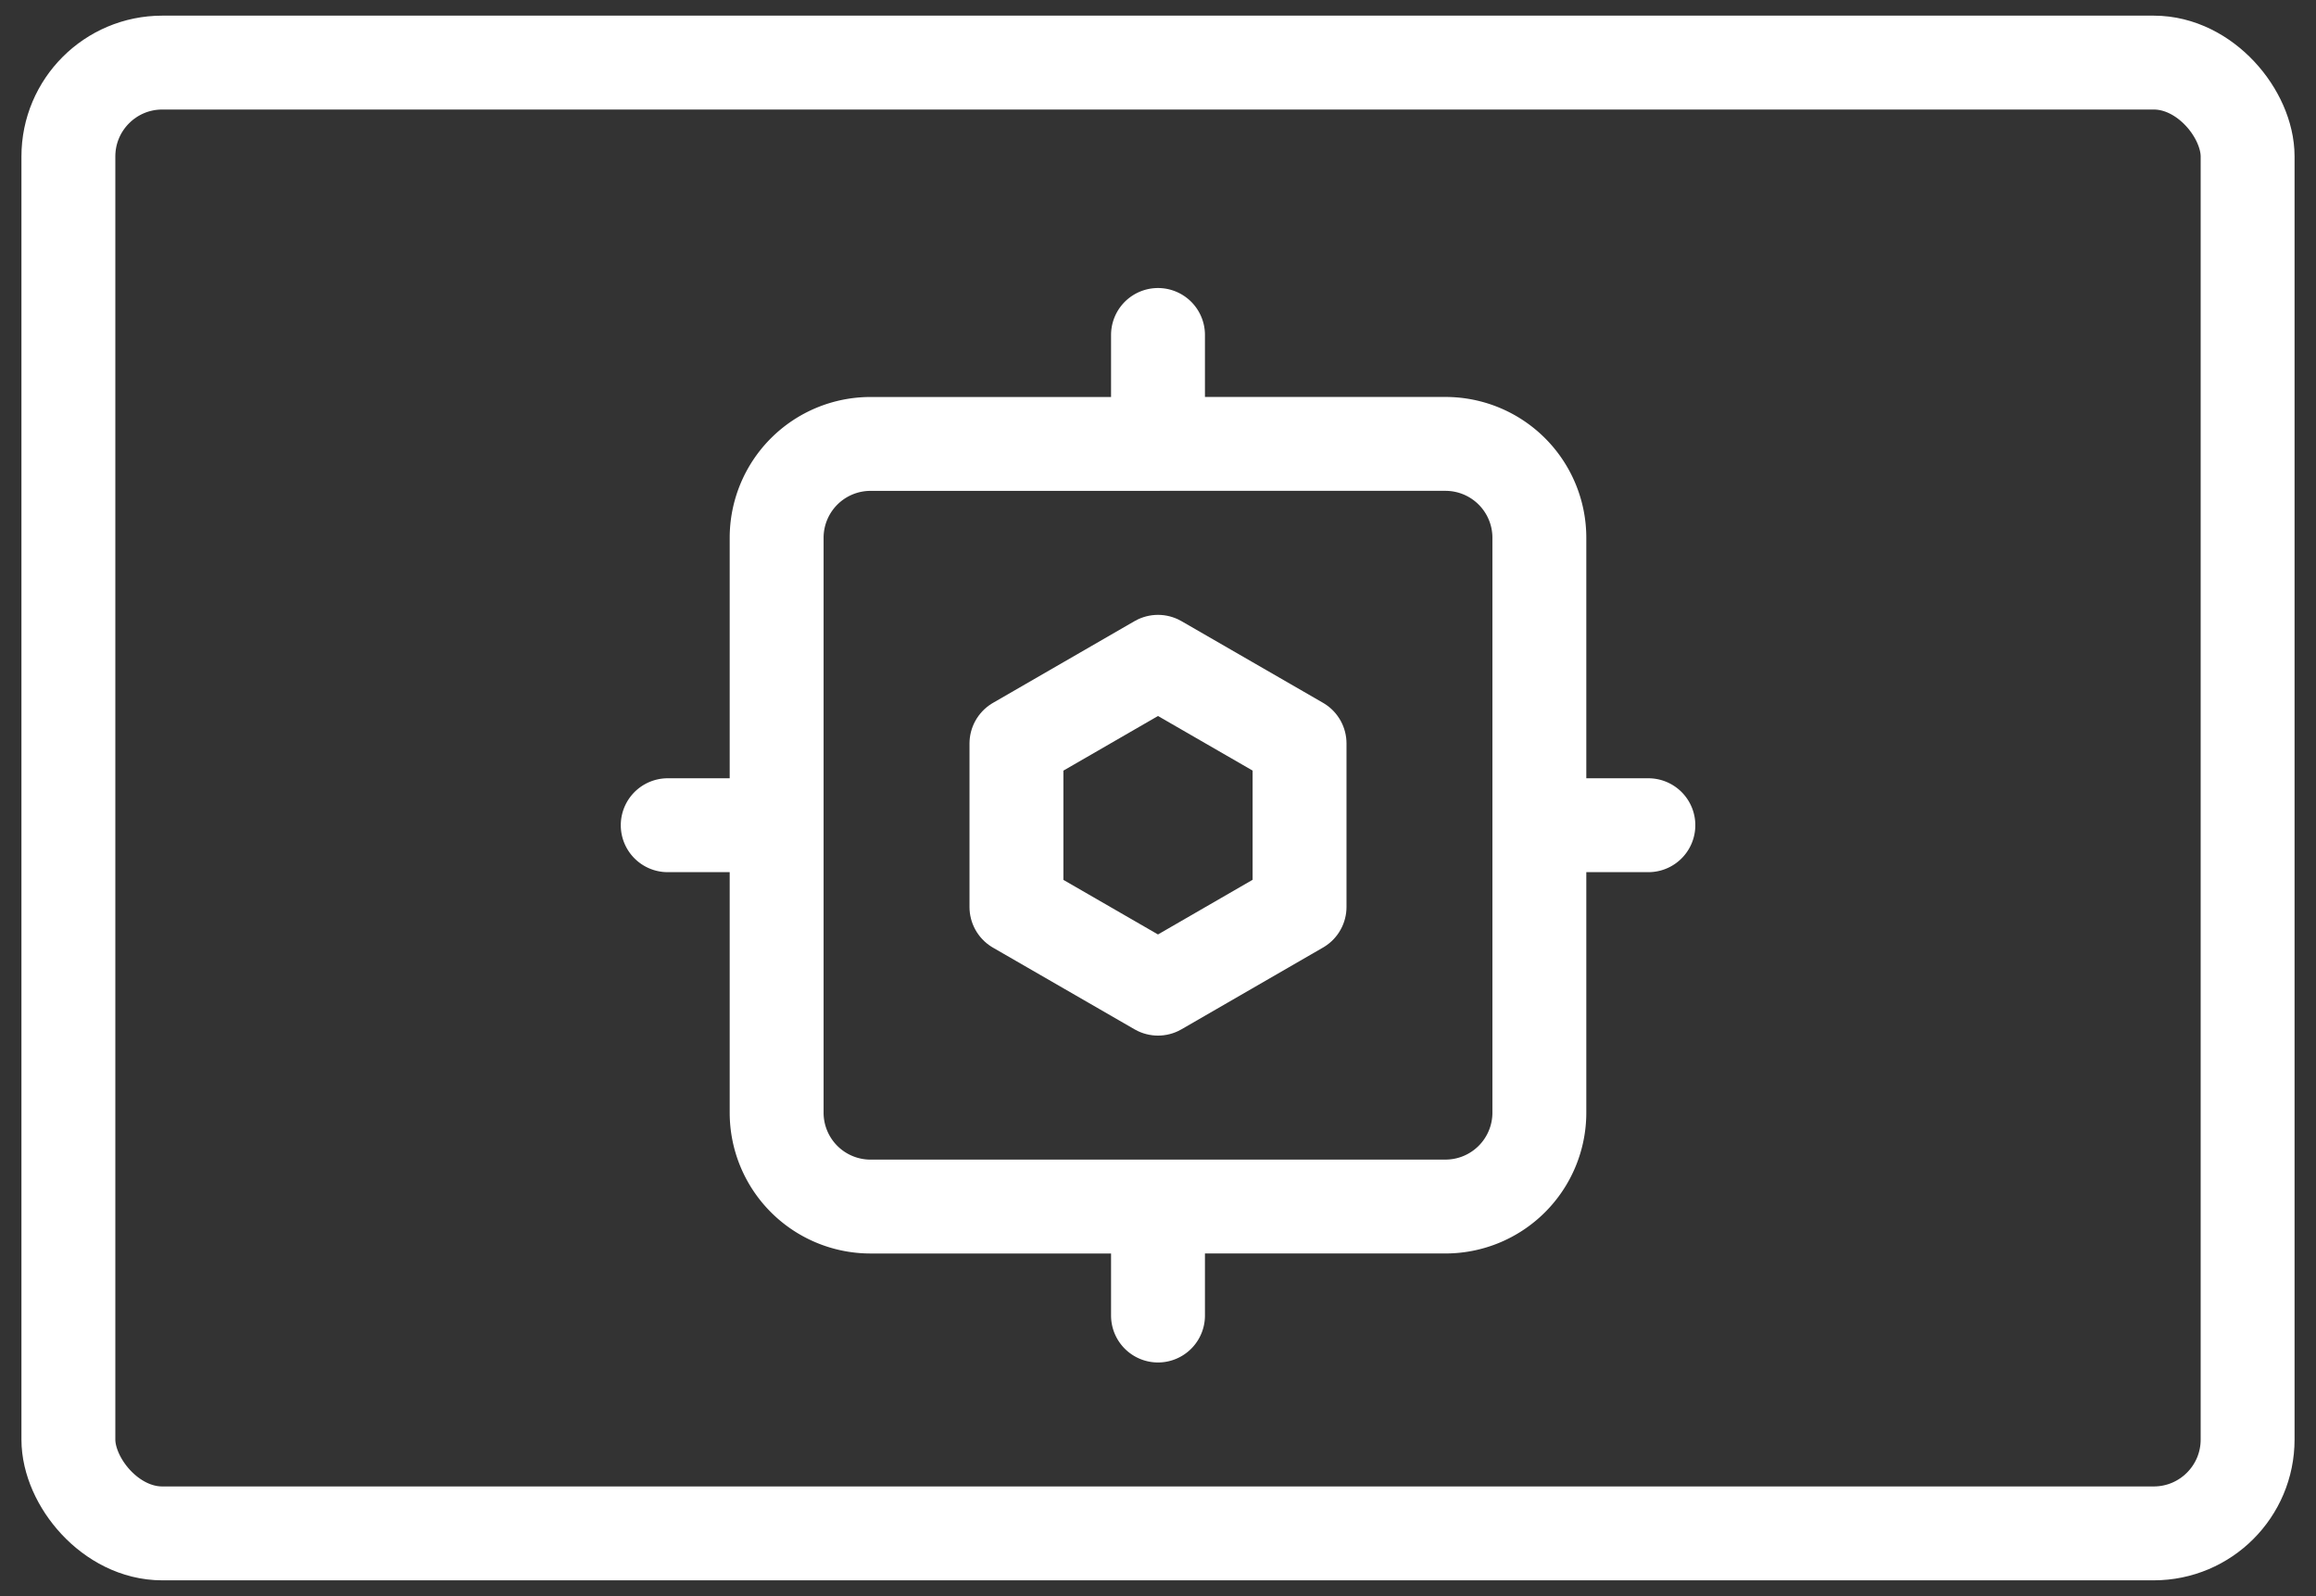 <svg xmlns="http://www.w3.org/2000/svg" width="74" height="51" fill="none" stroke-linejoin="round" stroke-width="3" stroke="#fff" xmlns:v="https://vecta.io/nano"><rect width="100%" height="100%" fill="#333333" stroke="none"/><rect x="71.815" y="49" width="69.63" height="47" rx="3" transform="rotate(180 71.815 49)"/><path d="M37 10.704v3.482m0 0h-9.185a3 3 0 0 0-3 3v9.185M37 14.185h9.185a3 3 0 0 1 3 3v9.185m0 0v9.185a3 3 0 0 1-3 3H37M49.186 26.37h3.482M37 38.556h-9.185a3 3 0 0 1-3-3V26.37M37 38.556v3.482M24.815 26.37h-3.48" stroke-linecap="round"/><path d="M37 21.148l4.523 2.61v5.222L37 31.593l-4.523-2.61V23.76L37 21.148z"/></svg>